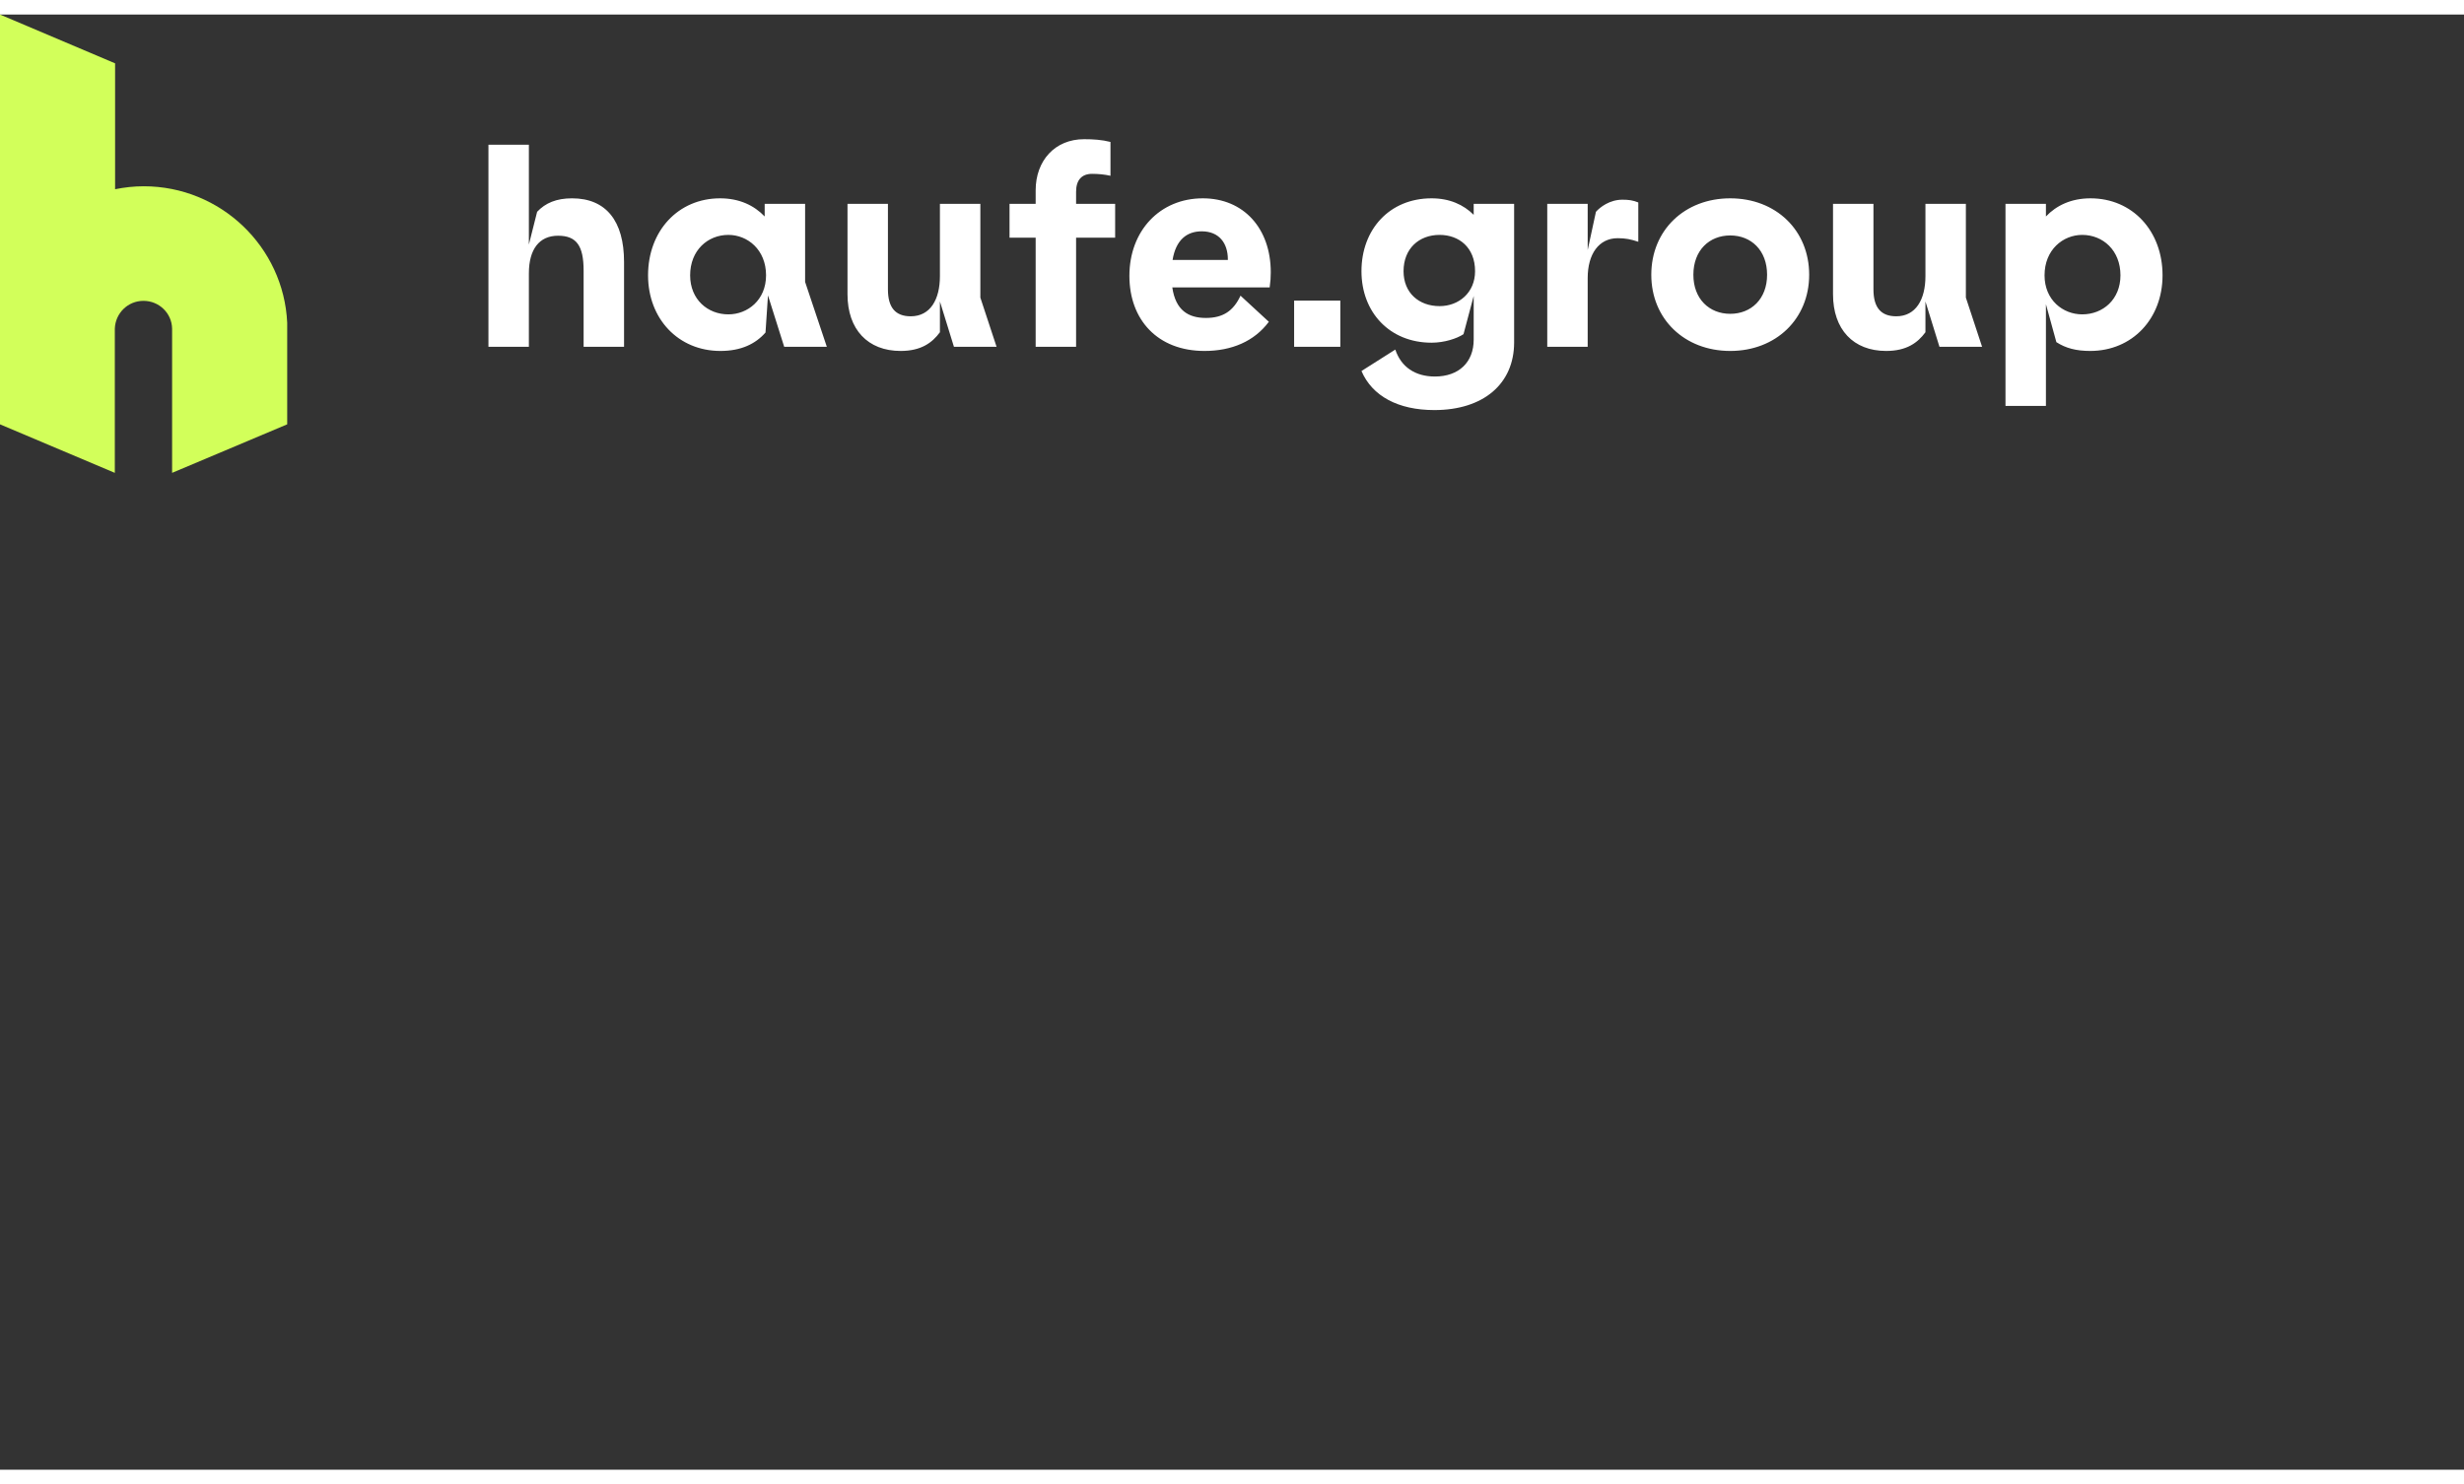 <?xml version="1.0" encoding="UTF-8"?>
<svg width="223.255" height="134.511" viewBox="0 0 215 127" version="1.1" xmlns="http://www.w3.org/2000/svg" xmlns:xlink="http://www.w3.org/1999/xlink">
    <rect x="0" y="0" width="215" height="127" fill="#333333" stroke="none"/>
    <title>Frame 1346</title>
    <g id="Page-1" stroke="none" stroke-width="1" fill="none" fill-rule="evenodd">
        <g id="Frame-1346" fill-rule="nonzero">
            <path d="M25.06,35.765 L25.06,26.894 C24.754,20.282 19.261,14.988 12.542,14.988 C11.693,14.988 10.844,15.082 10.043,15.247 L10.043,4.259 L0,0 L0,35.765 L10.019,40 L10.019,27.412 C10.066,26.071 11.151,24.988 12.518,24.988 C13.886,24.988 14.994,26.071 15.017,27.412 L15.017,27.435 C15.017,27.459 15.017,27.459 15.017,27.482 C15.017,27.506 15.017,27.506 15.017,27.529 L15.017,40 L25.06,35.765 Z" id="Path" fill="#D2FF5A"></path>
            <path d="M42.62,29 L42.62,11.36 L46.148,11.36 L46.148,20.072 L46.868,17.216 C47.588,16.448 48.548,16.04 49.916,16.04 C52.892,16.04 54.452,18.032 54.452,21.584 L54.452,29 L50.924,29 L50.924,22.352 C50.924,20.168 50.3,19.304 48.692,19.304 C47.06,19.304 46.148,20.48 46.148,22.592 L46.148,29 L42.62,29 Z M62.859,29.36 C59.187,29.36 56.547,26.552 56.547,22.76 C56.547,18.896 59.163,16.04 62.835,16.04 C64.515,16.04 65.811,16.664 66.723,17.624 L66.723,16.52 L70.251,16.52 L70.251,23.336 L72.147,29 L68.427,29 L67.011,24.512 L66.795,27.752 C65.931,28.736 64.683,29.36 62.859,29.36 Z M63.555,26.168 C65.235,26.168 66.843,24.92 66.843,22.76 C66.843,20.528 65.235,19.232 63.555,19.232 C61.755,19.232 60.219,20.576 60.219,22.76 C60.219,24.872 61.755,26.168 63.555,26.168 Z M78.582,29.36 C75.726,29.36 73.95,27.488 73.95,24.416 L73.95,16.52 L77.478,16.52 L77.478,23.984 C77.478,25.568 78.126,26.336 79.47,26.336 C81.174,26.336 82.014,24.872 82.014,22.832 L82.014,16.52 L85.542,16.52 L85.542,24.704 L86.958,29 L83.238,29 L82.014,25.04 L82.014,27.728 C81.342,28.64 80.382,29.36 78.582,29.36 Z M90.368,15.344 C90.368,12.752 92.048,10.88 94.592,10.88 C95.384,10.88 96.152,10.928 96.896,11.12 L96.896,14.072 C96.368,13.952 95.816,13.904 95.288,13.904 C94.4,13.904 93.896,14.432 93.896,15.464 L93.896,16.52 L97.304,16.52 L97.304,19.472 L93.896,19.472 L93.896,29 L90.368,29 L90.368,19.472 L88.088,19.472 L88.088,16.52 L90.368,16.52 L90.368,15.344 Z M105.099,29.36 C100.995,29.36 98.547,26.624 98.547,22.808 C98.547,18.872 101.211,16.04 104.955,16.04 C108.531,16.04 110.883,18.68 110.883,22.496 C110.883,22.928 110.859,23.288 110.787,23.816 L102.291,23.816 C102.579,25.808 103.683,26.48 105.219,26.48 C106.707,26.48 107.619,25.88 108.243,24.536 L110.715,26.816 C109.443,28.52 107.475,29.36 105.099,29.36 Z M102.315,21.416 L107.139,21.416 L107.139,21.368 C107.139,19.952 106.371,18.92 104.859,18.92 C103.563,18.92 102.603,19.664 102.315,21.416 Z M112.921,29 L112.921,24.968 L116.953,24.968 L116.953,29 L112.921,29 Z M125.157,34.52 C121.989,34.52 119.733,33.296 118.797,31.112 L121.749,29.24 C122.253,30.752 123.477,31.592 125.205,31.592 C127.293,31.592 128.589,30.344 128.589,28.376 L128.589,24.56 L127.701,27.896 C127.125,28.28 126.021,28.64 124.917,28.64 C121.245,28.64 118.797,25.976 118.797,22.4 C118.797,18.752 121.245,16.04 124.917,16.04 C126.477,16.04 127.701,16.592 128.589,17.48 L128.589,16.52 L132.117,16.52 L132.117,28.616 C132.117,32.24 129.429,34.52 125.157,34.52 Z M125.613,25.448 C127.293,25.448 128.709,24.272 128.709,22.4 C128.709,20.312 127.293,19.232 125.613,19.232 C123.813,19.232 122.469,20.432 122.469,22.4 C122.469,24.296 123.813,25.448 125.613,25.448 Z M135.008,29 L135.008,16.52 L138.536,16.52 L138.536,20.552 L139.256,17.216 C139.616,16.808 140.456,16.16 141.56,16.16 C142.112,16.16 142.472,16.208 142.952,16.4 L142.952,19.832 C142.304,19.616 141.848,19.52 141.152,19.52 C139.52,19.52 138.536,20.888 138.536,23 L138.536,29 L135.008,29 Z M150.974,29.36 C146.99,29.36 144.086,26.576 144.086,22.712 C144.086,18.824 146.99,16.04 150.974,16.04 C154.958,16.04 157.862,18.824 157.862,22.712 C157.862,26.576 154.958,29.36 150.974,29.36 Z M150.974,26.12 C152.798,26.12 154.19,24.824 154.19,22.712 C154.19,20.576 152.798,19.28 150.974,19.28 C149.15,19.28 147.758,20.576 147.758,22.712 C147.758,24.824 149.15,26.12 150.974,26.12 Z M164.575,29.36 C161.719,29.36 159.943,27.488 159.943,24.416 L159.943,16.52 L163.471,16.52 L163.471,23.984 C163.471,25.568 164.119,26.336 165.463,26.336 C167.167,26.336 168.007,24.872 168.007,22.832 L168.007,16.52 L171.535,16.52 L171.535,24.704 L172.951,29 L169.231,29 L168.007,25.04 L168.007,27.728 C167.335,28.64 166.375,29.36 164.575,29.36 Z M174.992,34.16 L174.992,16.52 L178.52,16.52 L178.52,17.624 C179.432,16.664 180.728,16.04 182.408,16.04 C186.08,16.04 188.696,18.896 188.696,22.76 C188.696,26.552 186.056,29.36 182.384,29.36 C181.16,29.36 180.248,29.12 179.432,28.592 L178.52,25.28 L178.52,34.16 L174.992,34.16 Z M181.688,26.168 C183.488,26.168 185.024,24.872 185.024,22.76 C185.024,20.576 183.488,19.232 181.688,19.232 C180.008,19.232 178.4,20.528 178.4,22.76 C178.4,24.92 180.008,26.168 181.688,26.168 Z" id="Shape" fill="#FFFFFF"></path>
        </g>
    </g>
</svg>